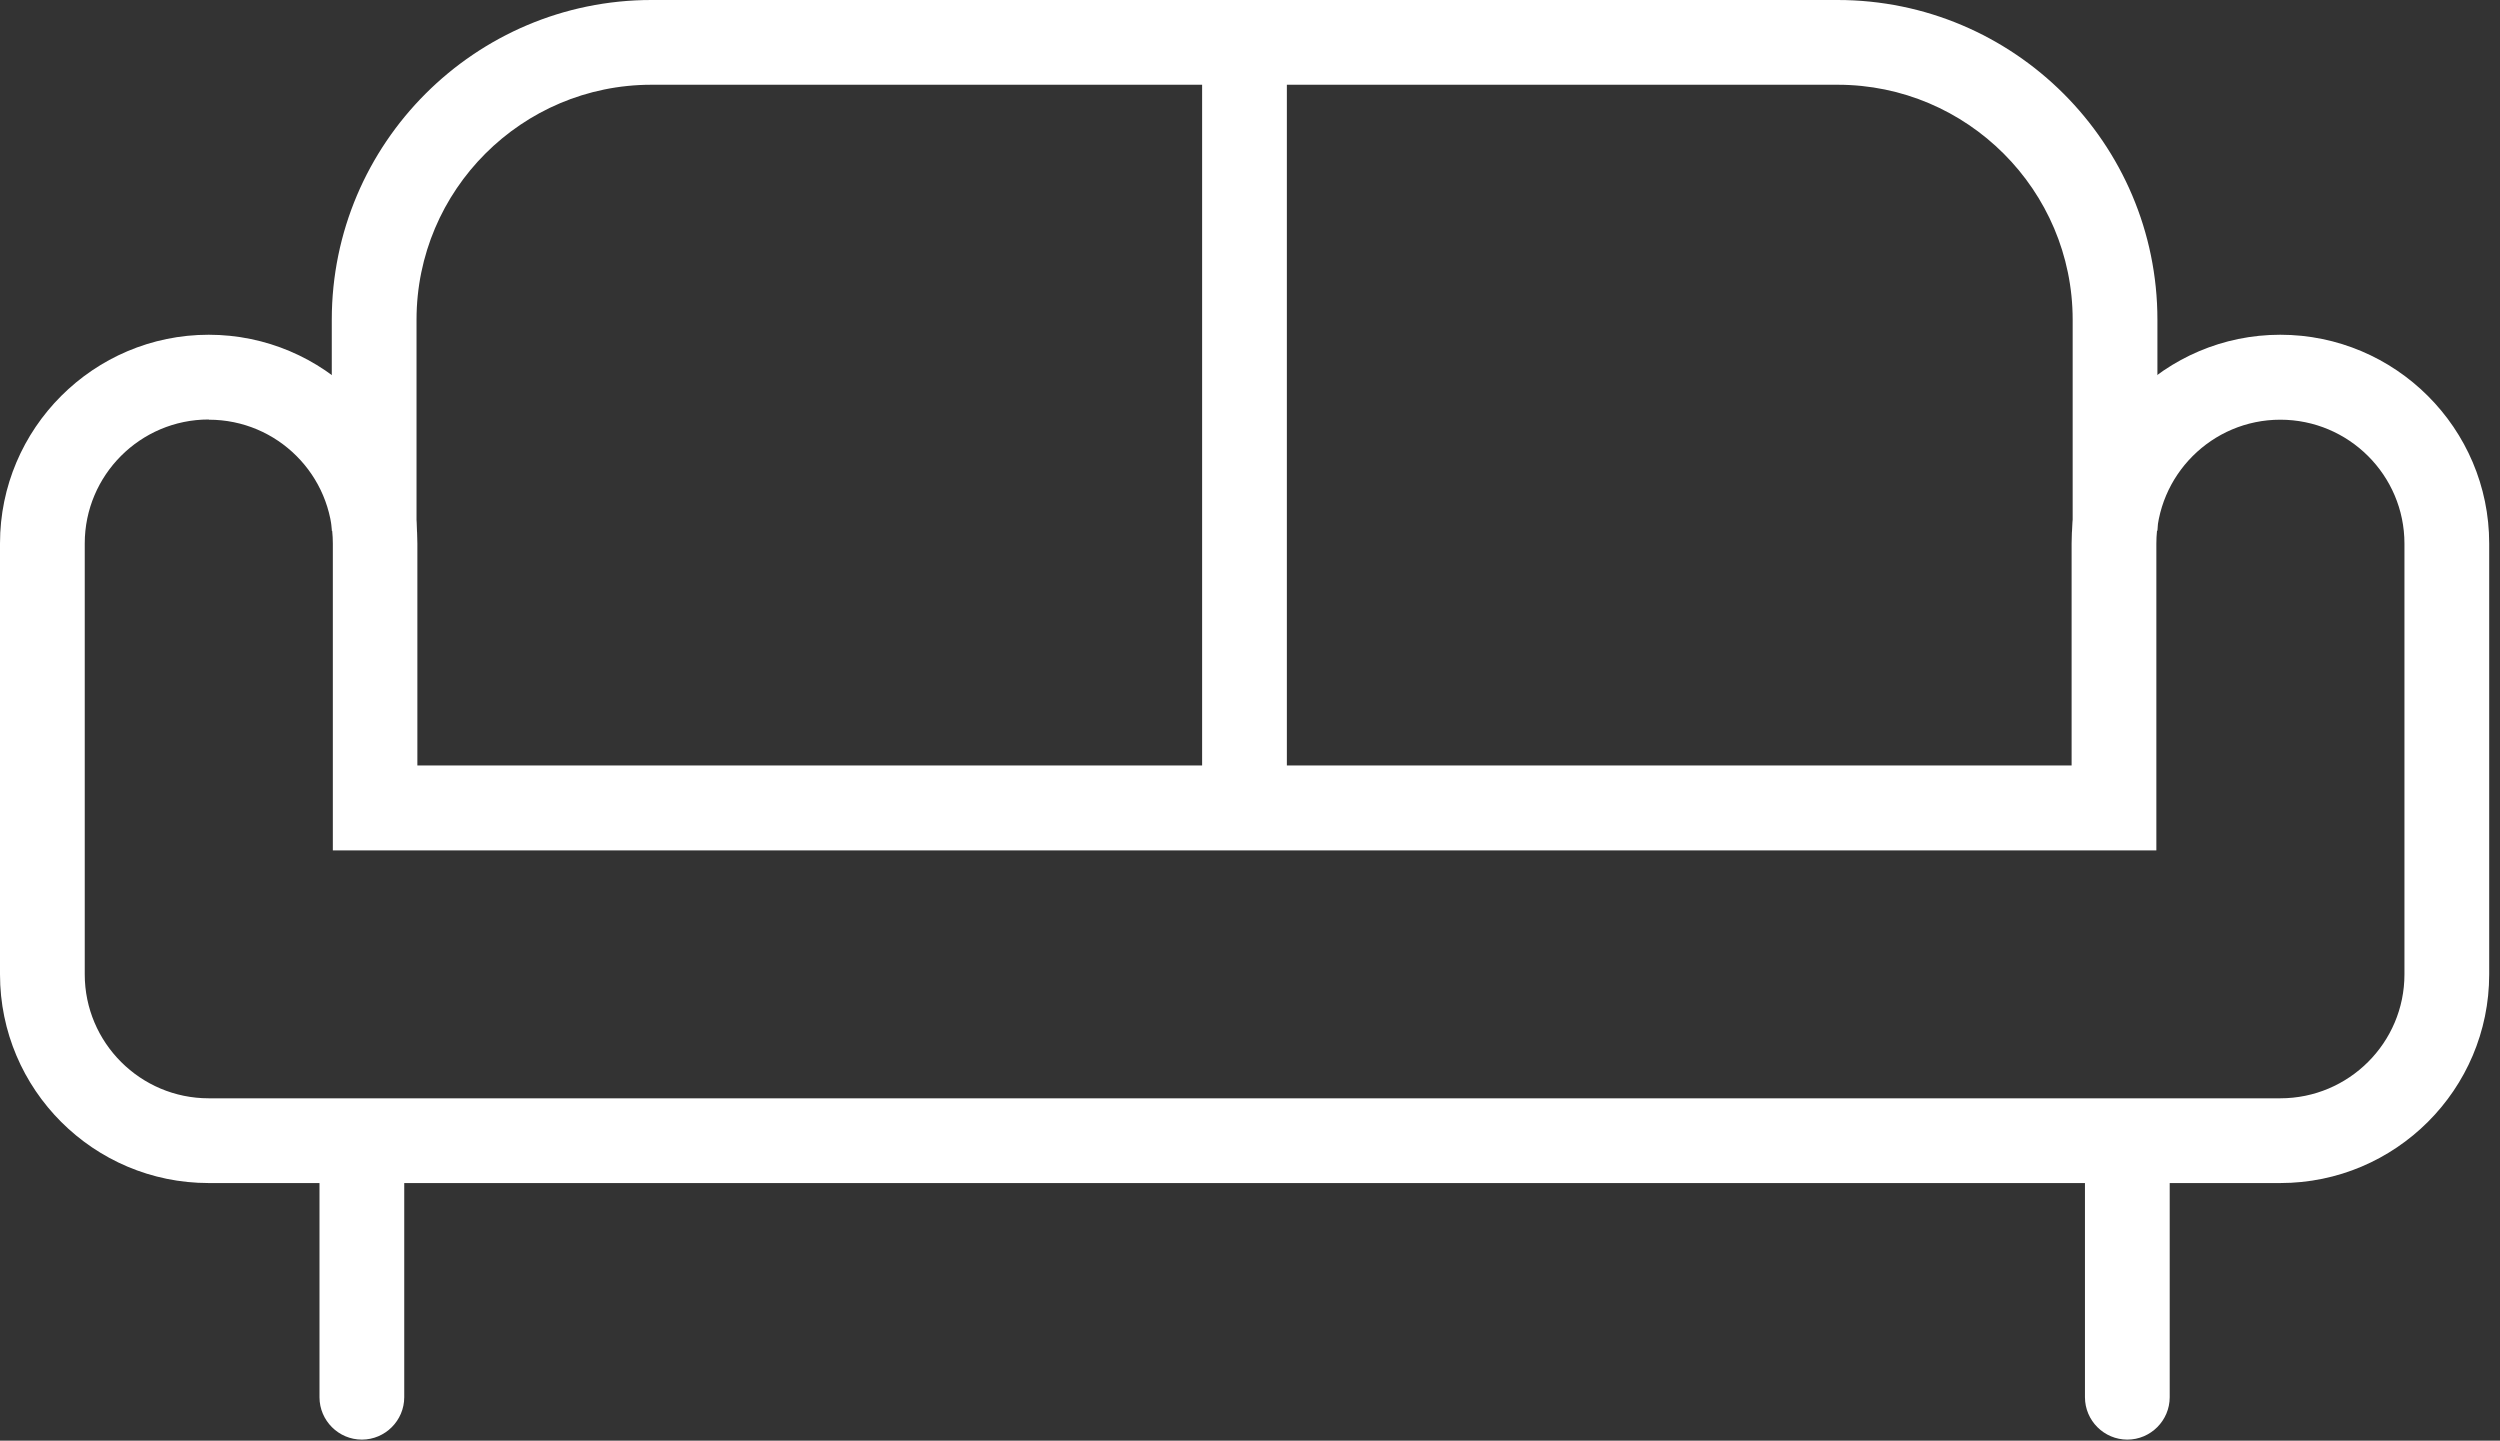 <?xml version="1.0" encoding="UTF-8"?> <svg xmlns="http://www.w3.org/2000/svg" width="118" height="68" viewBox="0 0 118 68" fill="none"><rect x="0" y="0" width="118" height="68" fill="#333333" stroke="none"/><g id="SocialLounge_Icon_White" clip-path="url(#clip0_6_18)"><g id="Group"><path id="Vector" d="M107.63 55.84H9.85C4.42 55.84 0 51.43 0 45.99V25.65C0 20.22 4.42 15.8 9.85 15.8C15.28 15.8 19.7 20.22 19.7 25.65V36.13H97.78V25.65C97.78 20.22 102.2 15.8 107.63 15.8C113.06 15.8 117.49 20.22 117.49 25.65V45.99C117.49 51.42 113.07 55.84 107.63 55.84ZM9.85 19.8C6.62 19.8 4 22.43 4 25.65V45.99C4 49.22 6.63 51.84 9.85 51.84H107.63C110.86 51.84 113.49 49.22 113.49 45.99V25.66C113.49 22.43 110.86 19.81 107.63 19.81C104.4 19.81 101.78 22.44 101.78 25.66V40.14H15.71V25.66C15.71 22.43 13.09 19.81 9.86 19.81L9.85 19.8Z" fill="white"></path><path id="Vector_2" d="M101.83 25.05H97.83V15.09C97.83 8.98 92.85 4 86.74 4H30.75C24.63 4 19.66 8.97 19.66 15.09V25.05H15.66V15.09C15.66 6.77 22.43 0 30.75 0H86.73C95.06 0 101.83 6.77 101.83 15.09V25.05Z" fill="white"></path><g id="Group_2"><path id="Vector_3" d="M17.08 67.95C15.98 67.95 15.08 67.05 15.08 65.95V55.6C15.08 54.5 15.98 53.6 17.08 53.6C18.18 53.6 19.08 54.5 19.08 55.6V65.95C19.08 67.05 18.18 67.95 17.08 67.95Z" fill="white"></path><path id="Vector_4" d="M100.41 67.95C99.31 67.95 98.41 67.05 98.41 65.95V55.6C98.41 54.5 99.31 53.6 100.41 53.6C101.51 53.6 102.41 54.5 102.41 55.6V65.95C102.41 67.05 101.51 67.95 100.41 67.95Z" fill="white"></path></g></g><path id="Vector_5" d="M58.74 38.39C57.64 38.39 56.74 37.49 56.74 36.39V3.47C56.74 2.37 57.64 1.47 58.74 1.47C59.84 1.47 60.74 2.37 60.74 3.47V36.4C60.74 37.5 59.84 38.4 58.74 38.4V38.39Z" fill="white"></path></g><defs><clipPath id="clip0_6_18"><rect width="117.49" height="67.95" fill="white"></rect></clipPath></defs></svg> 
